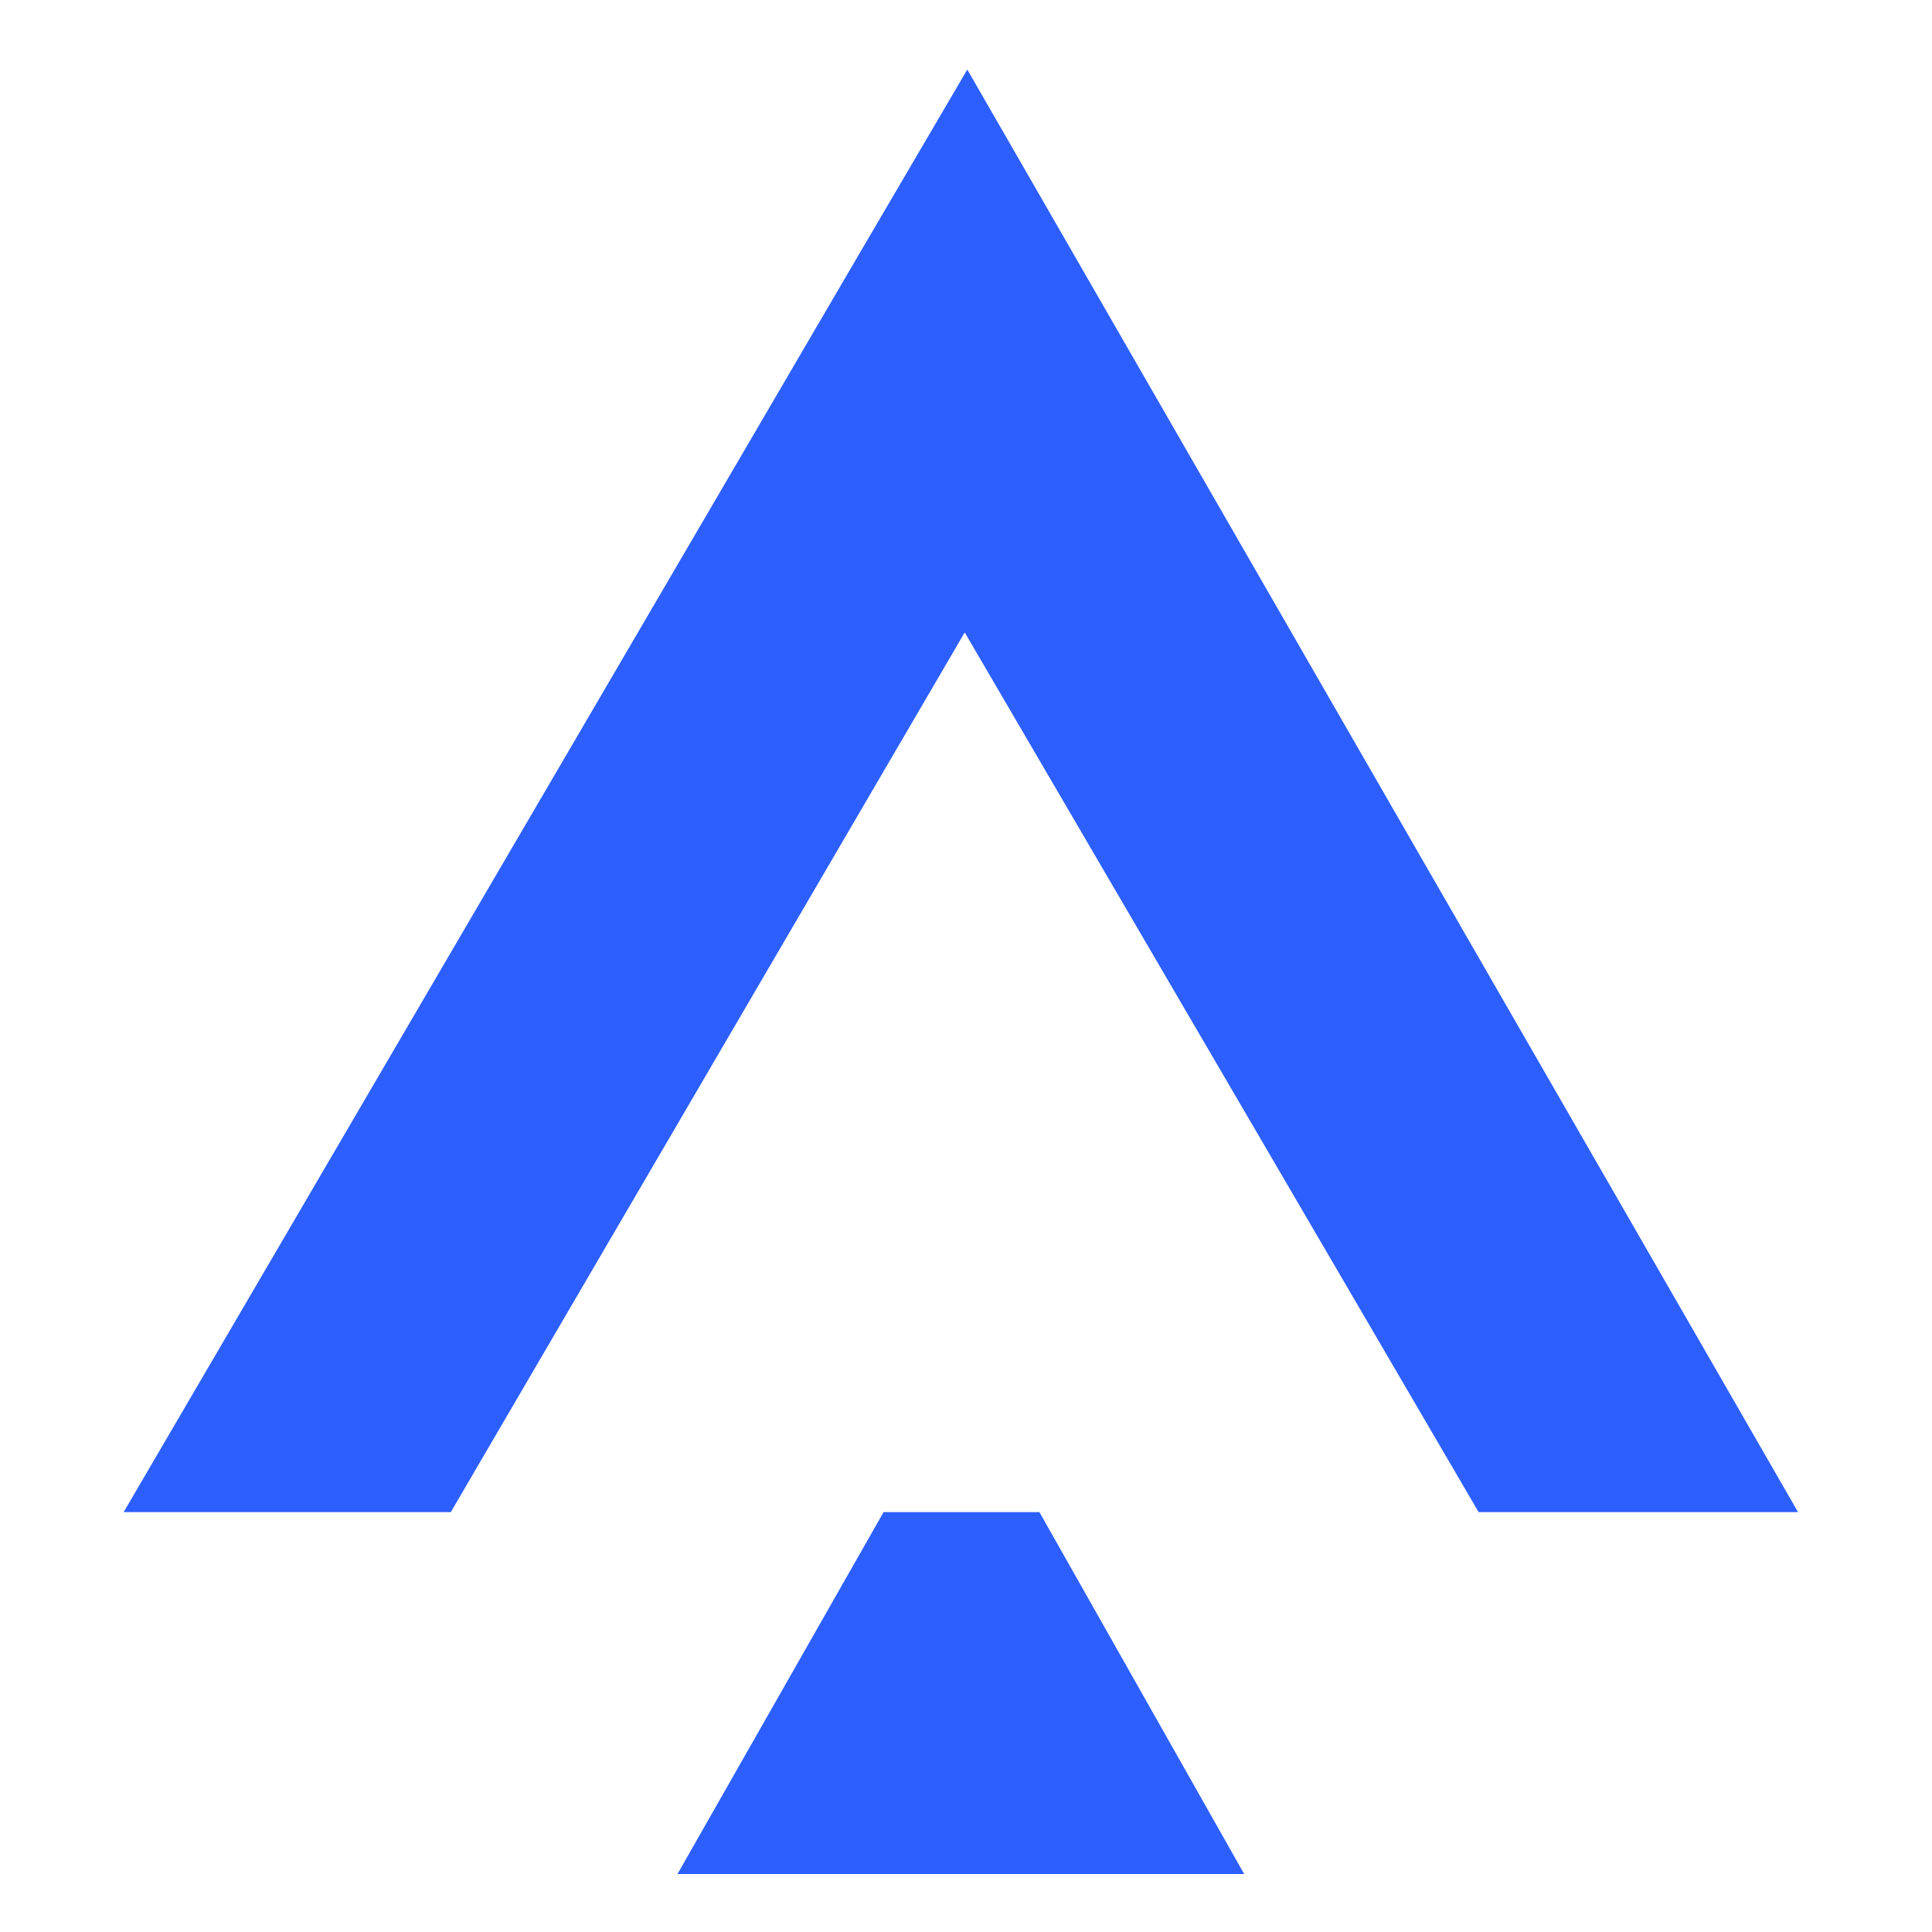 <?xml version="1.0" encoding="UTF-8"?>
<svg data-bbox="9.6 5.4 130 140.1" viewBox="0 0 150 150" xmlns="http://www.w3.org/2000/svg" data-type="color">
    <g>
        <switch>
            <g>
                <path fill="#2d5ffe" d="m73.5 51.5 1.4-2.4 39.9 68.3h24.8L75.1 5.4l-8.5 14.5-57 97.5H35l38.5-65.9z" data-color="1"/>
                <path fill="#2d5ffe" d="m96.6 145.5-15.9-28.1H68.6l-16 28.1h44z" data-color="1"/>
            </g>
        </switch>
    </g>
</svg>
